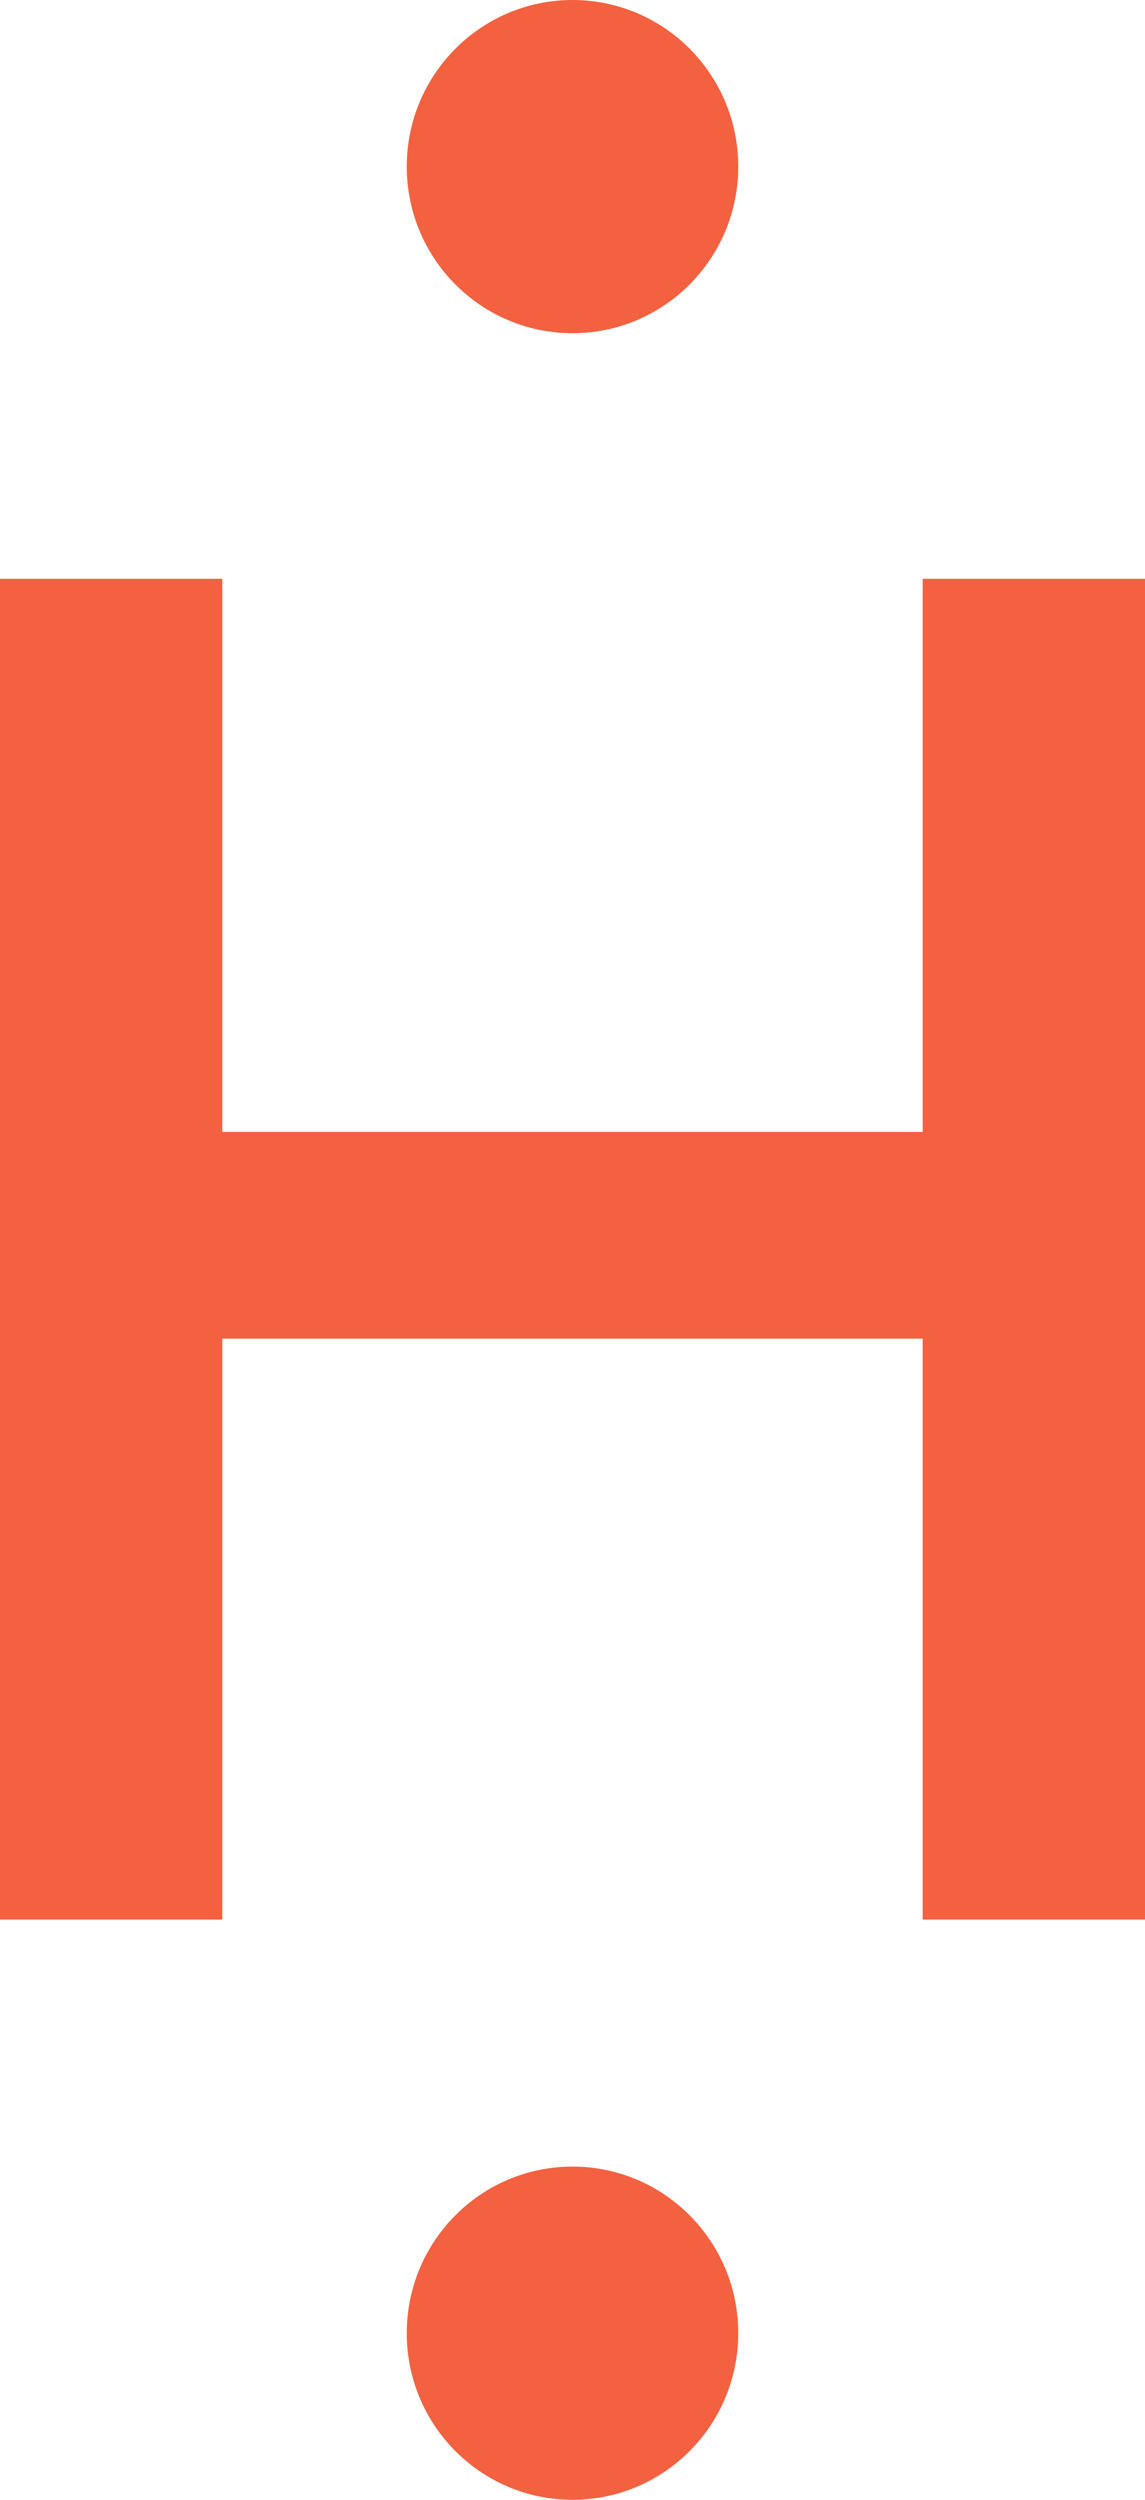 <?xml version="1.0" encoding="UTF-8"?> <svg xmlns="http://www.w3.org/2000/svg" width="33" height="72" viewBox="0 0 33 72" fill="none"> <path d="M26.593 55.288V38.556H6.407V55.288H0V16.671H6.407V32.602H26.593V16.671H33V55.288H26.593Z" fill="#F36140"></path> <path d="M16.5 72C19.139 72 21.277 69.852 21.277 67.201C21.277 64.551 19.139 62.403 16.5 62.403C13.862 62.403 11.723 64.551 11.723 67.201C11.723 69.852 13.862 72 16.5 72Z" fill="#F36140"></path> <path d="M16.5 9.597C19.139 9.597 21.277 7.448 21.277 4.798C21.277 2.148 19.139 0 16.5 0C13.862 0 11.723 2.148 11.723 4.798C11.723 7.448 13.862 9.597 16.5 9.597Z" fill="#F36140"></path> </svg> 